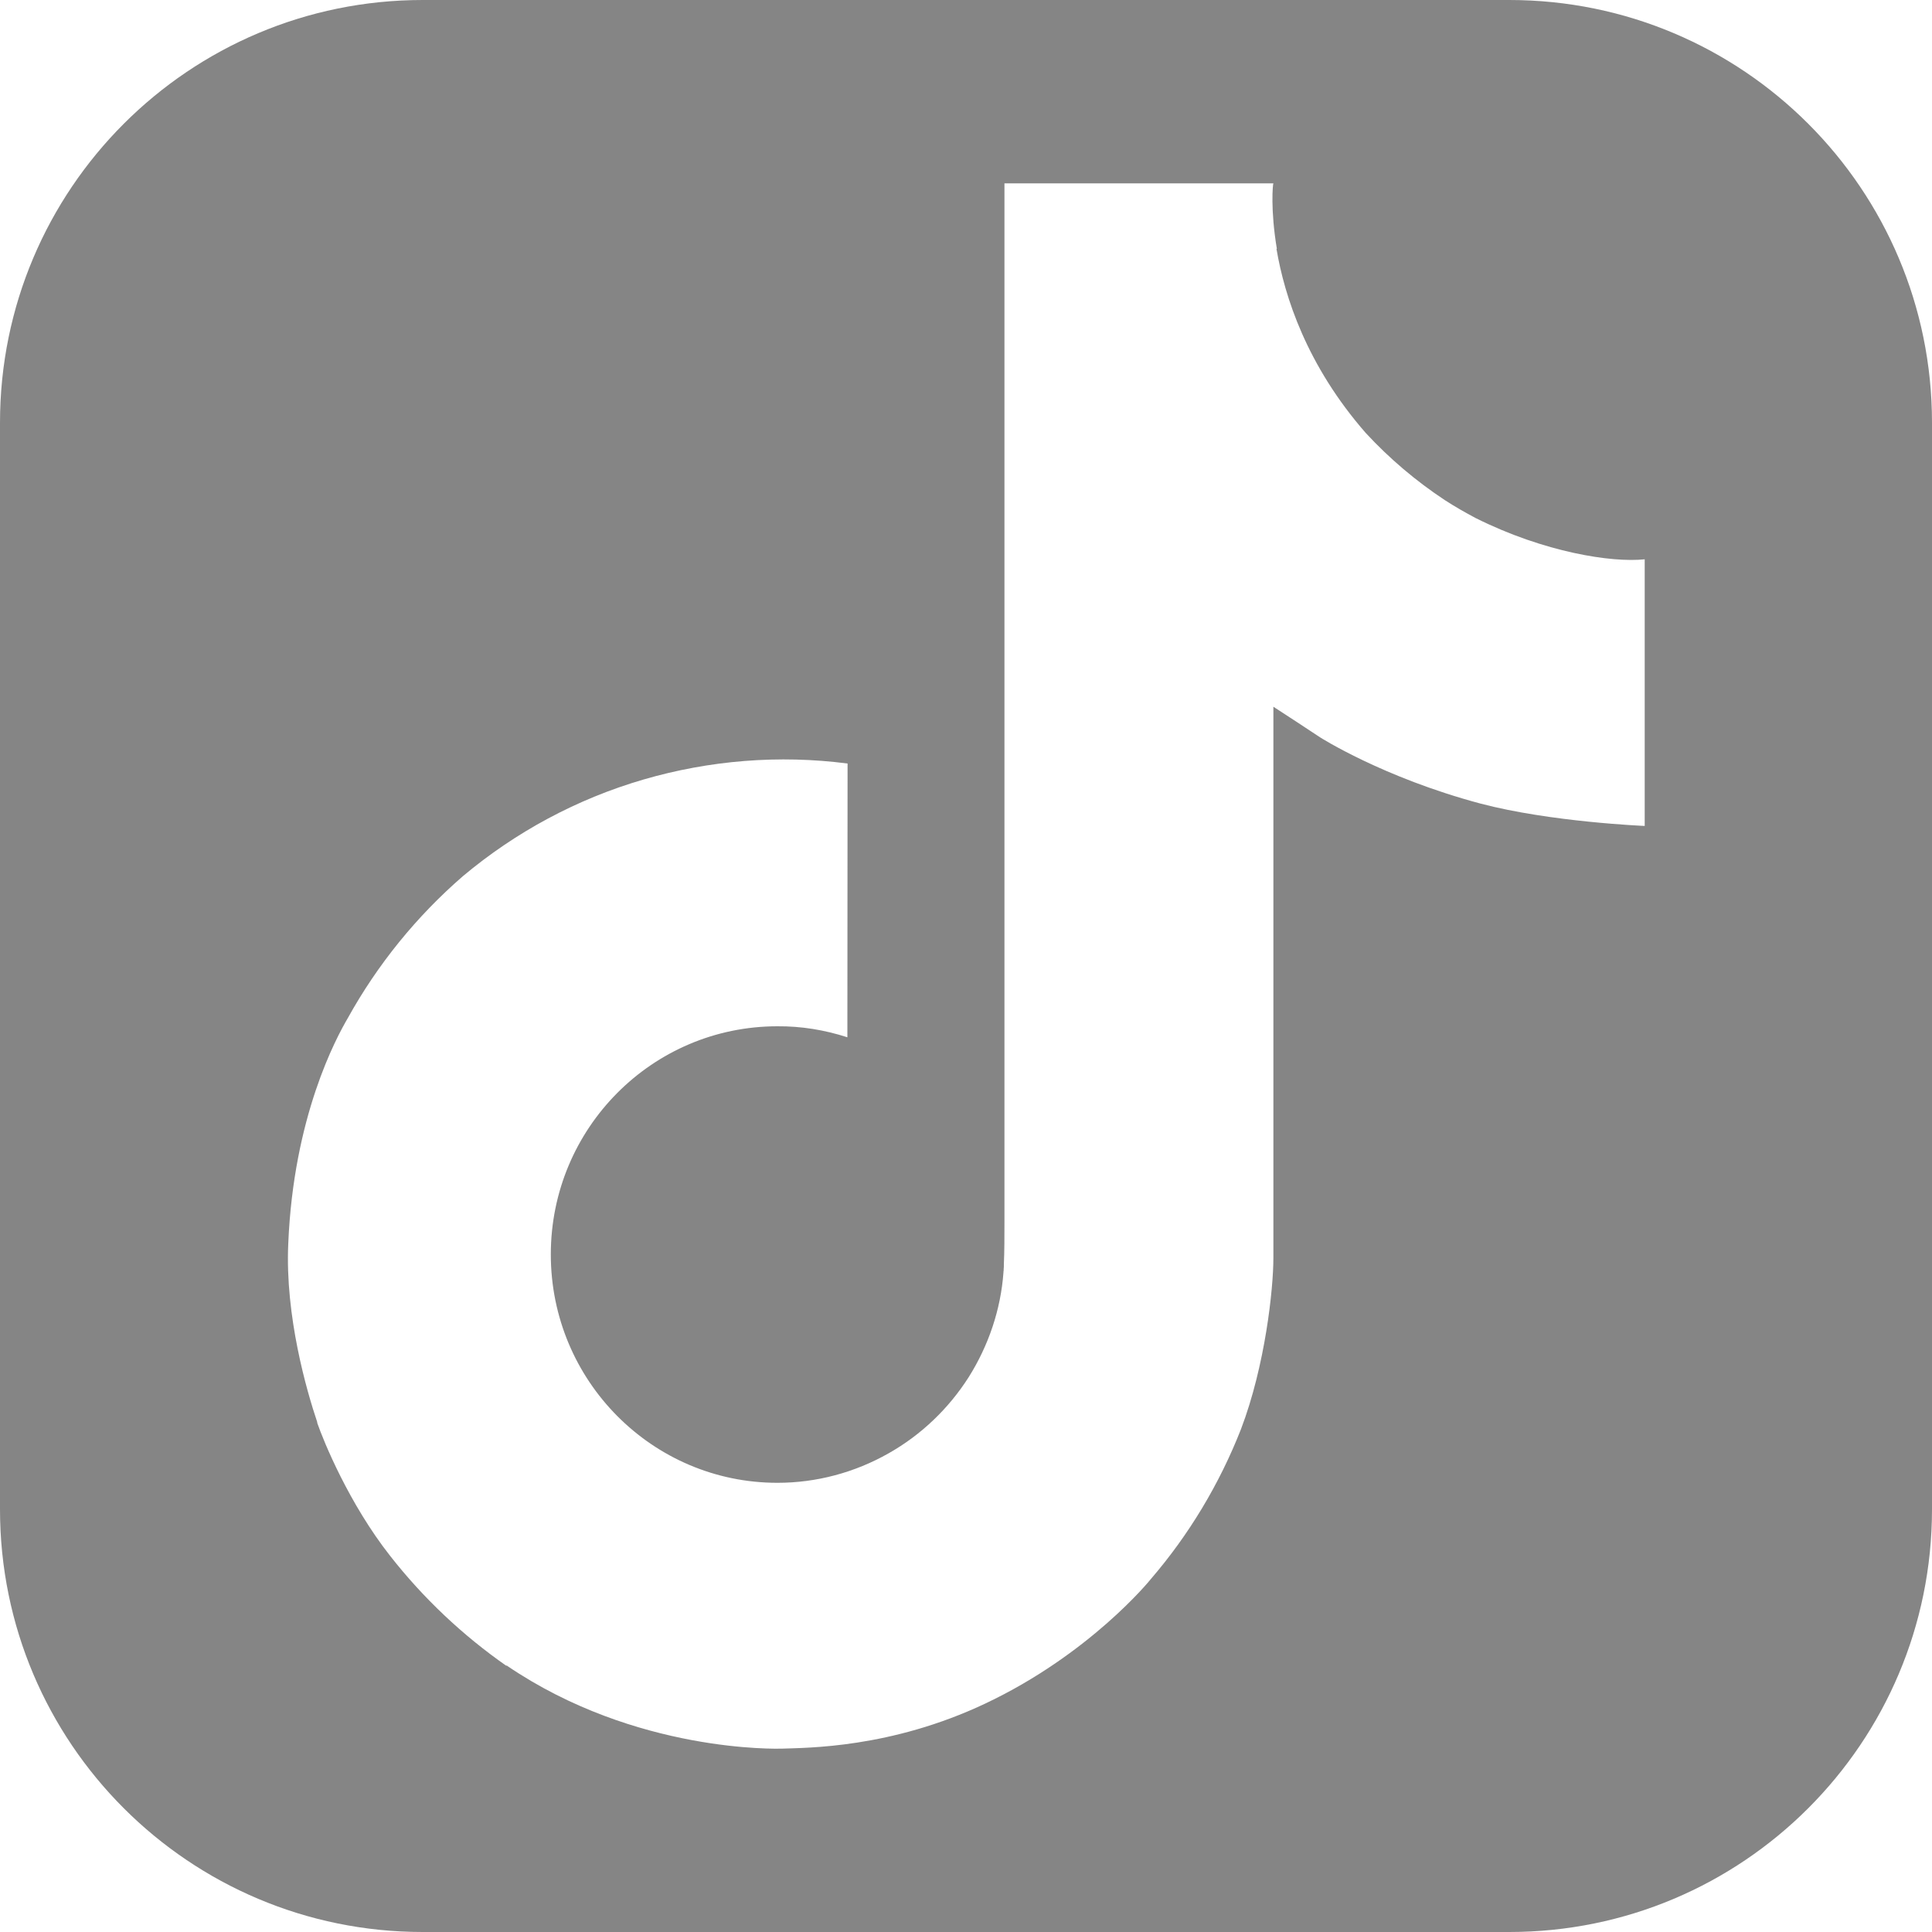 <svg width="10" height="10" viewBox="0 0 10 10" fill="none" xmlns="http://www.w3.org/2000/svg">
<g opacity="0.5" clip-path="url(#clip0_7121_4335)">
<path d="M7.812 0C9.021 0 10 0.979 10 2.188V7.812C10 9.021 9.021 10 7.812 10H2.188C0.979 10 0 9.021 0 7.812V2.188C0 0.979 0.979 0 2.188 0H7.812ZM5.199 6.329C5.199 6.401 5.199 6.473 5.196 6.544C5.196 6.553 5.196 6.561 5.195 6.57C5.195 6.574 5.195 6.578 5.194 6.582V6.585C5.18 6.778 5.117 6.964 5.014 7.128C4.91 7.291 4.768 7.427 4.6 7.522C4.424 7.622 4.226 7.675 4.024 7.675C3.376 7.675 2.851 7.146 2.851 6.493C2.851 5.84 3.376 5.312 4.024 5.312C4.147 5.311 4.269 5.331 4.386 5.369L4.387 3.952C4.033 3.906 3.673 3.935 3.33 4.035C2.987 4.135 2.669 4.306 2.396 4.535C2.156 4.743 1.954 4.992 1.8 5.27C1.741 5.371 1.519 5.778 1.492 6.438C1.475 6.813 1.588 7.201 1.642 7.361V7.365C1.675 7.46 1.806 7.782 2.02 8.054C2.191 8.272 2.394 8.464 2.622 8.623V8.619L2.626 8.623C3.292 9.075 4.029 9.051 4.046 9.051C4.175 9.046 4.609 9.05 5.101 8.817C5.64 8.562 5.95 8.182 5.956 8.174C6.154 7.944 6.312 7.681 6.423 7.398C6.549 7.068 6.591 6.67 6.591 6.512V3.658C6.609 3.669 6.822 3.809 6.832 3.816C6.832 3.816 7.157 4.024 7.662 4.159C8.025 4.255 8.513 4.275 8.513 4.275V2.895C8.342 2.913 7.994 2.859 7.639 2.682C7.584 2.653 7.53 2.622 7.479 2.589C7.329 2.49 7.191 2.373 7.069 2.241C6.764 1.892 6.649 1.536 6.607 1.288H6.609C6.575 1.084 6.588 0.952 6.591 0.949H5.199V6.329Z" fill="#0B0B0B"/>
</g>
<defs>
<clipPath id="clip0_7121_4335">
<rect width="10" height="10" fill="white"/>
</clipPath>
</defs>
</svg>
